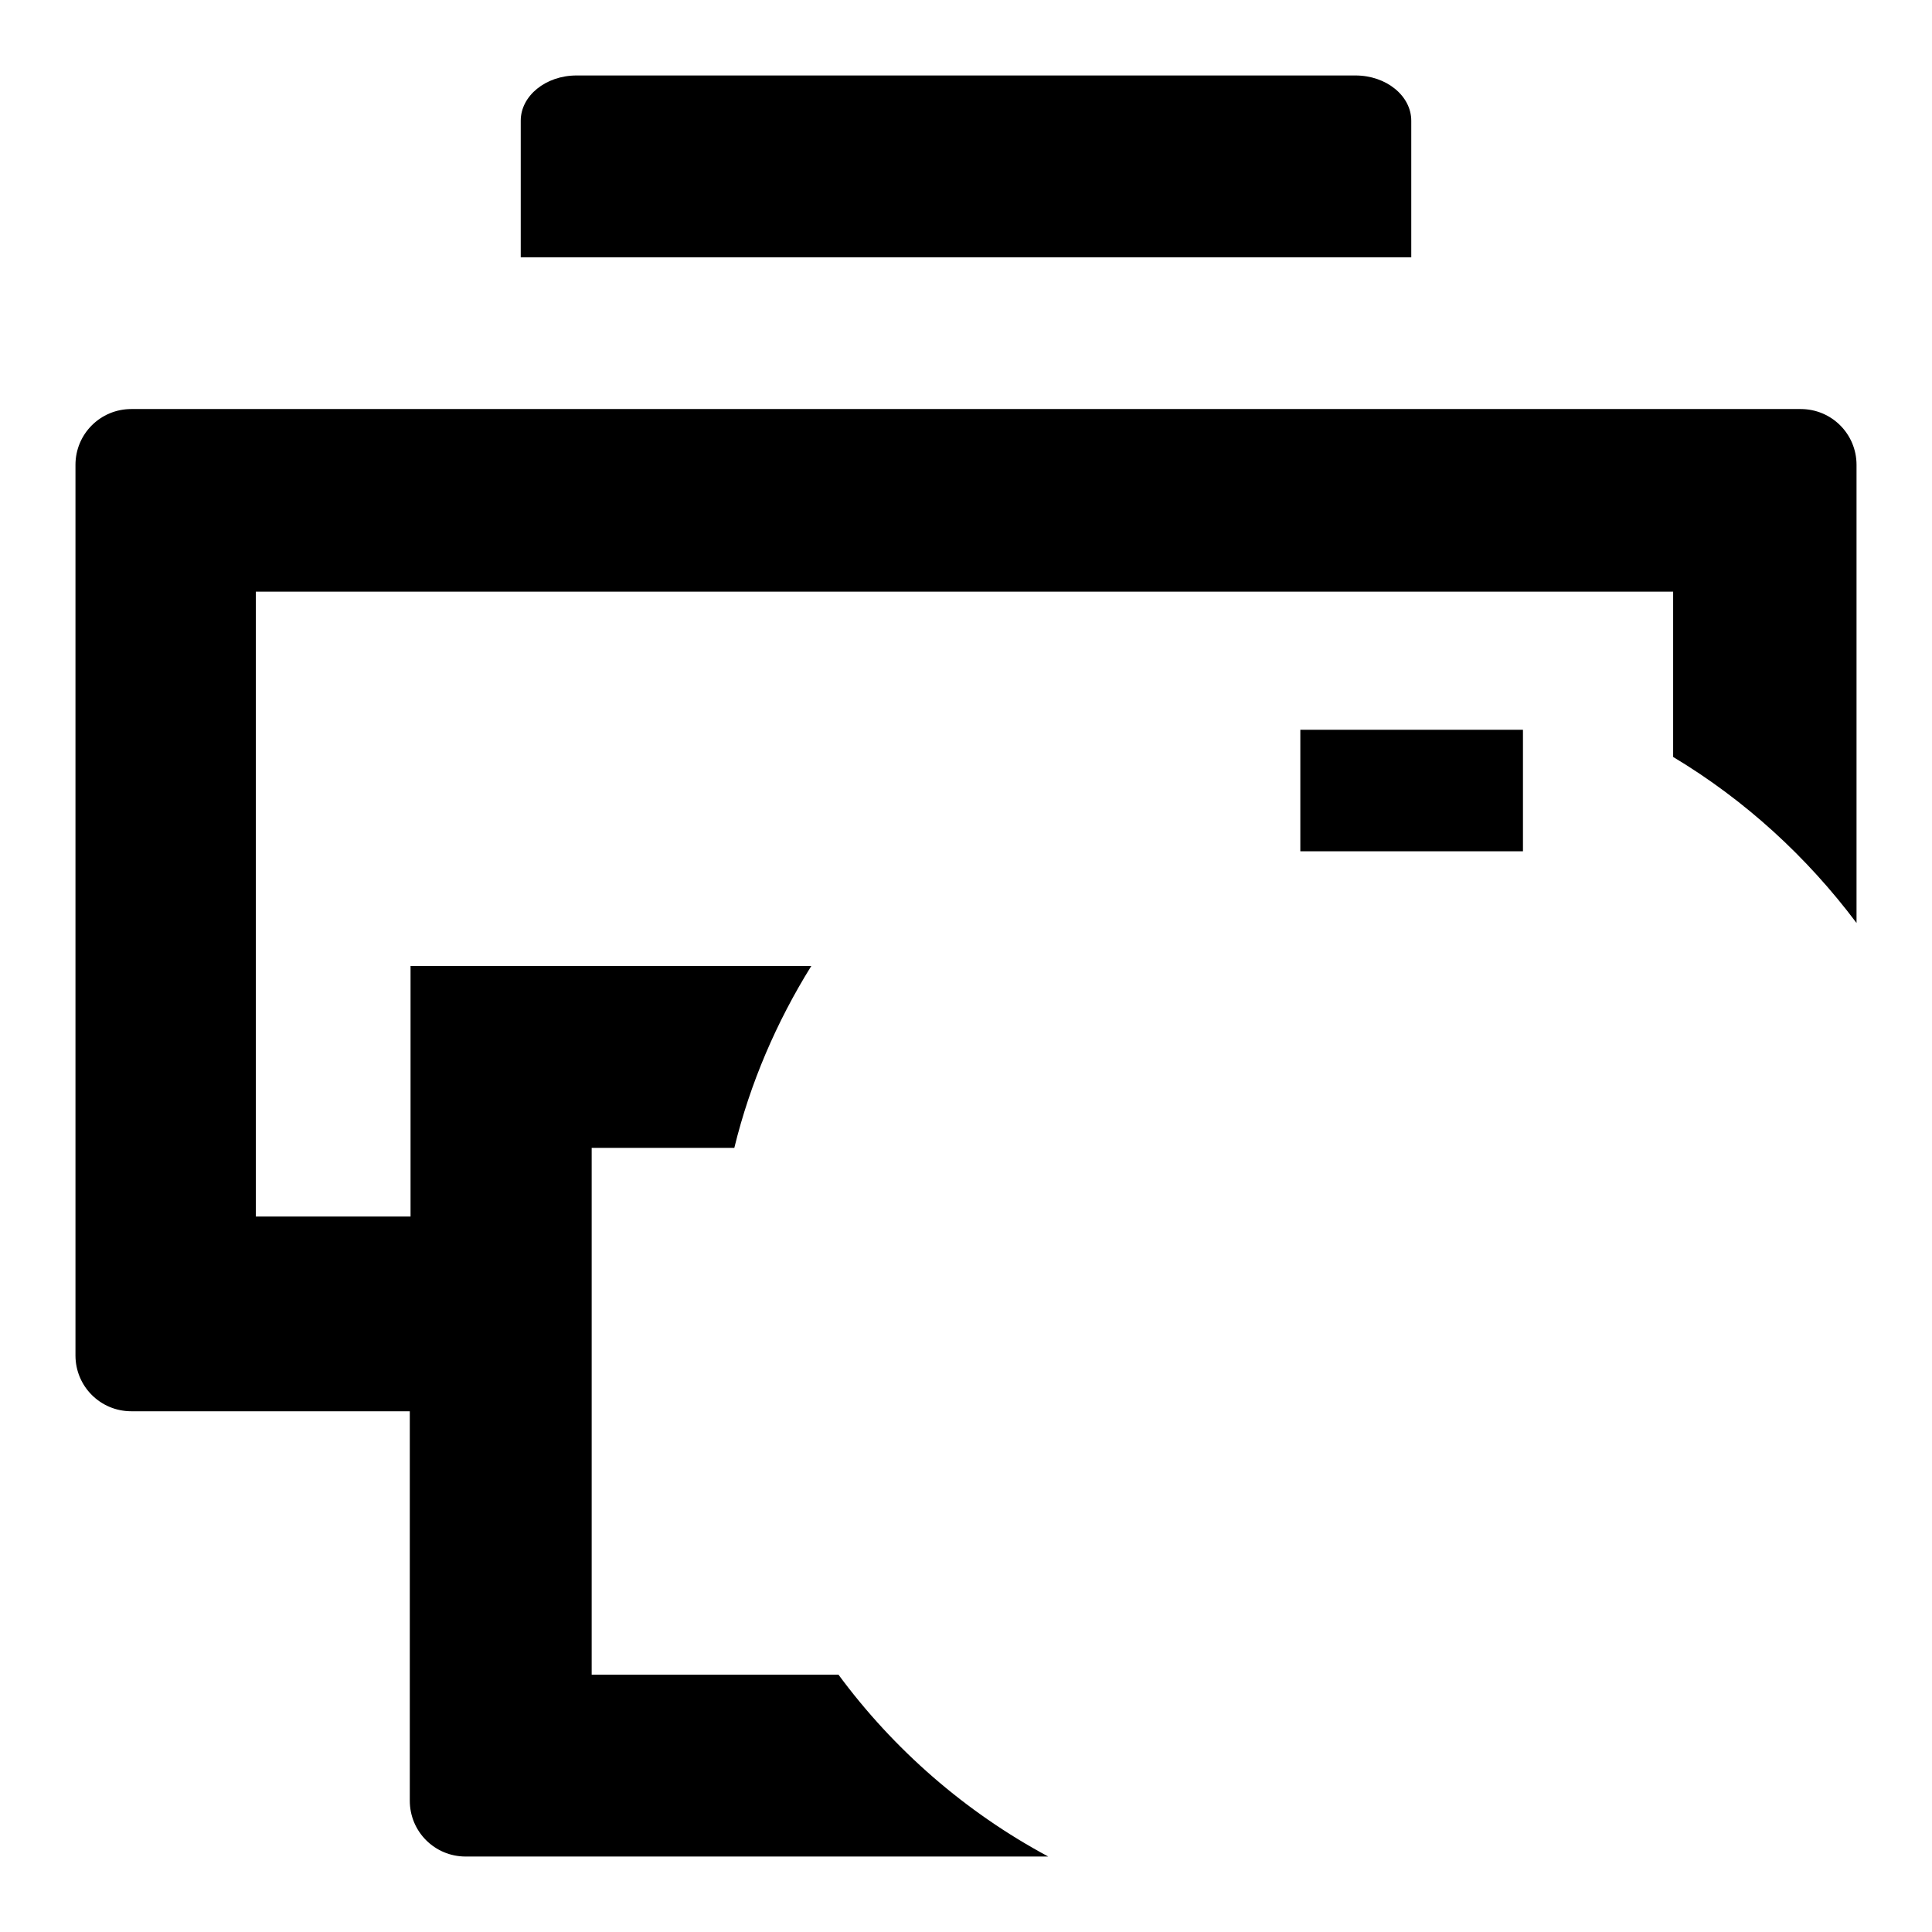 <?xml version="1.0" encoding="utf-8"?>
<!-- Svg Vector Icons : http://www.onlinewebfonts.com/icon -->
<!DOCTYPE svg PUBLIC "-//W3C//DTD SVG 1.1//EN" "http://www.w3.org/Graphics/SVG/1.1/DTD/svg11.dtd">
<svg version="1.1" xmlns="http://www.w3.org/2000/svg" xmlns:xlink="http://www.w3.org/1999/xlink" x="0px" y="0px" viewBox="0 0 256 256" enable-background="new 0 0 256 256" xml:space="preserve">
<g><g><path fill="#000000" d="M187,16c0-3.3-3.3-6-7.4-6H76.4c-4.1,0-7.4,2.7-7.4,6v18.1h118V16L187,16L187,16z"/><path fill="#000000" d="M172.3,96.7h29.5v16.1h-29.5V96.7L172.3,96.7L172.3,96.7z"/><path fill="#000000" d="M111.1,221.9H78.4v-69.8h18.9c2.1-8.6,5.6-16.7,10.2-24.1l-53.1,0v33.2H33.9V78.4h187.8v21.9c9.5,5.7,17.7,13.2,24.3,22V61.6c0-4.1-3.3-7.4-7.4-7.4H17.4c-4.1,0-7.4,3.3-7.4,7.4v118c0,4.1,3.3,7.4,7.4,7.4h36.9v51.6c0,4.1,3.3,7.4,7.4,7.4h77.2C127.9,240.1,118.4,231.8,111.1,221.9z"/></g></g>
</svg>